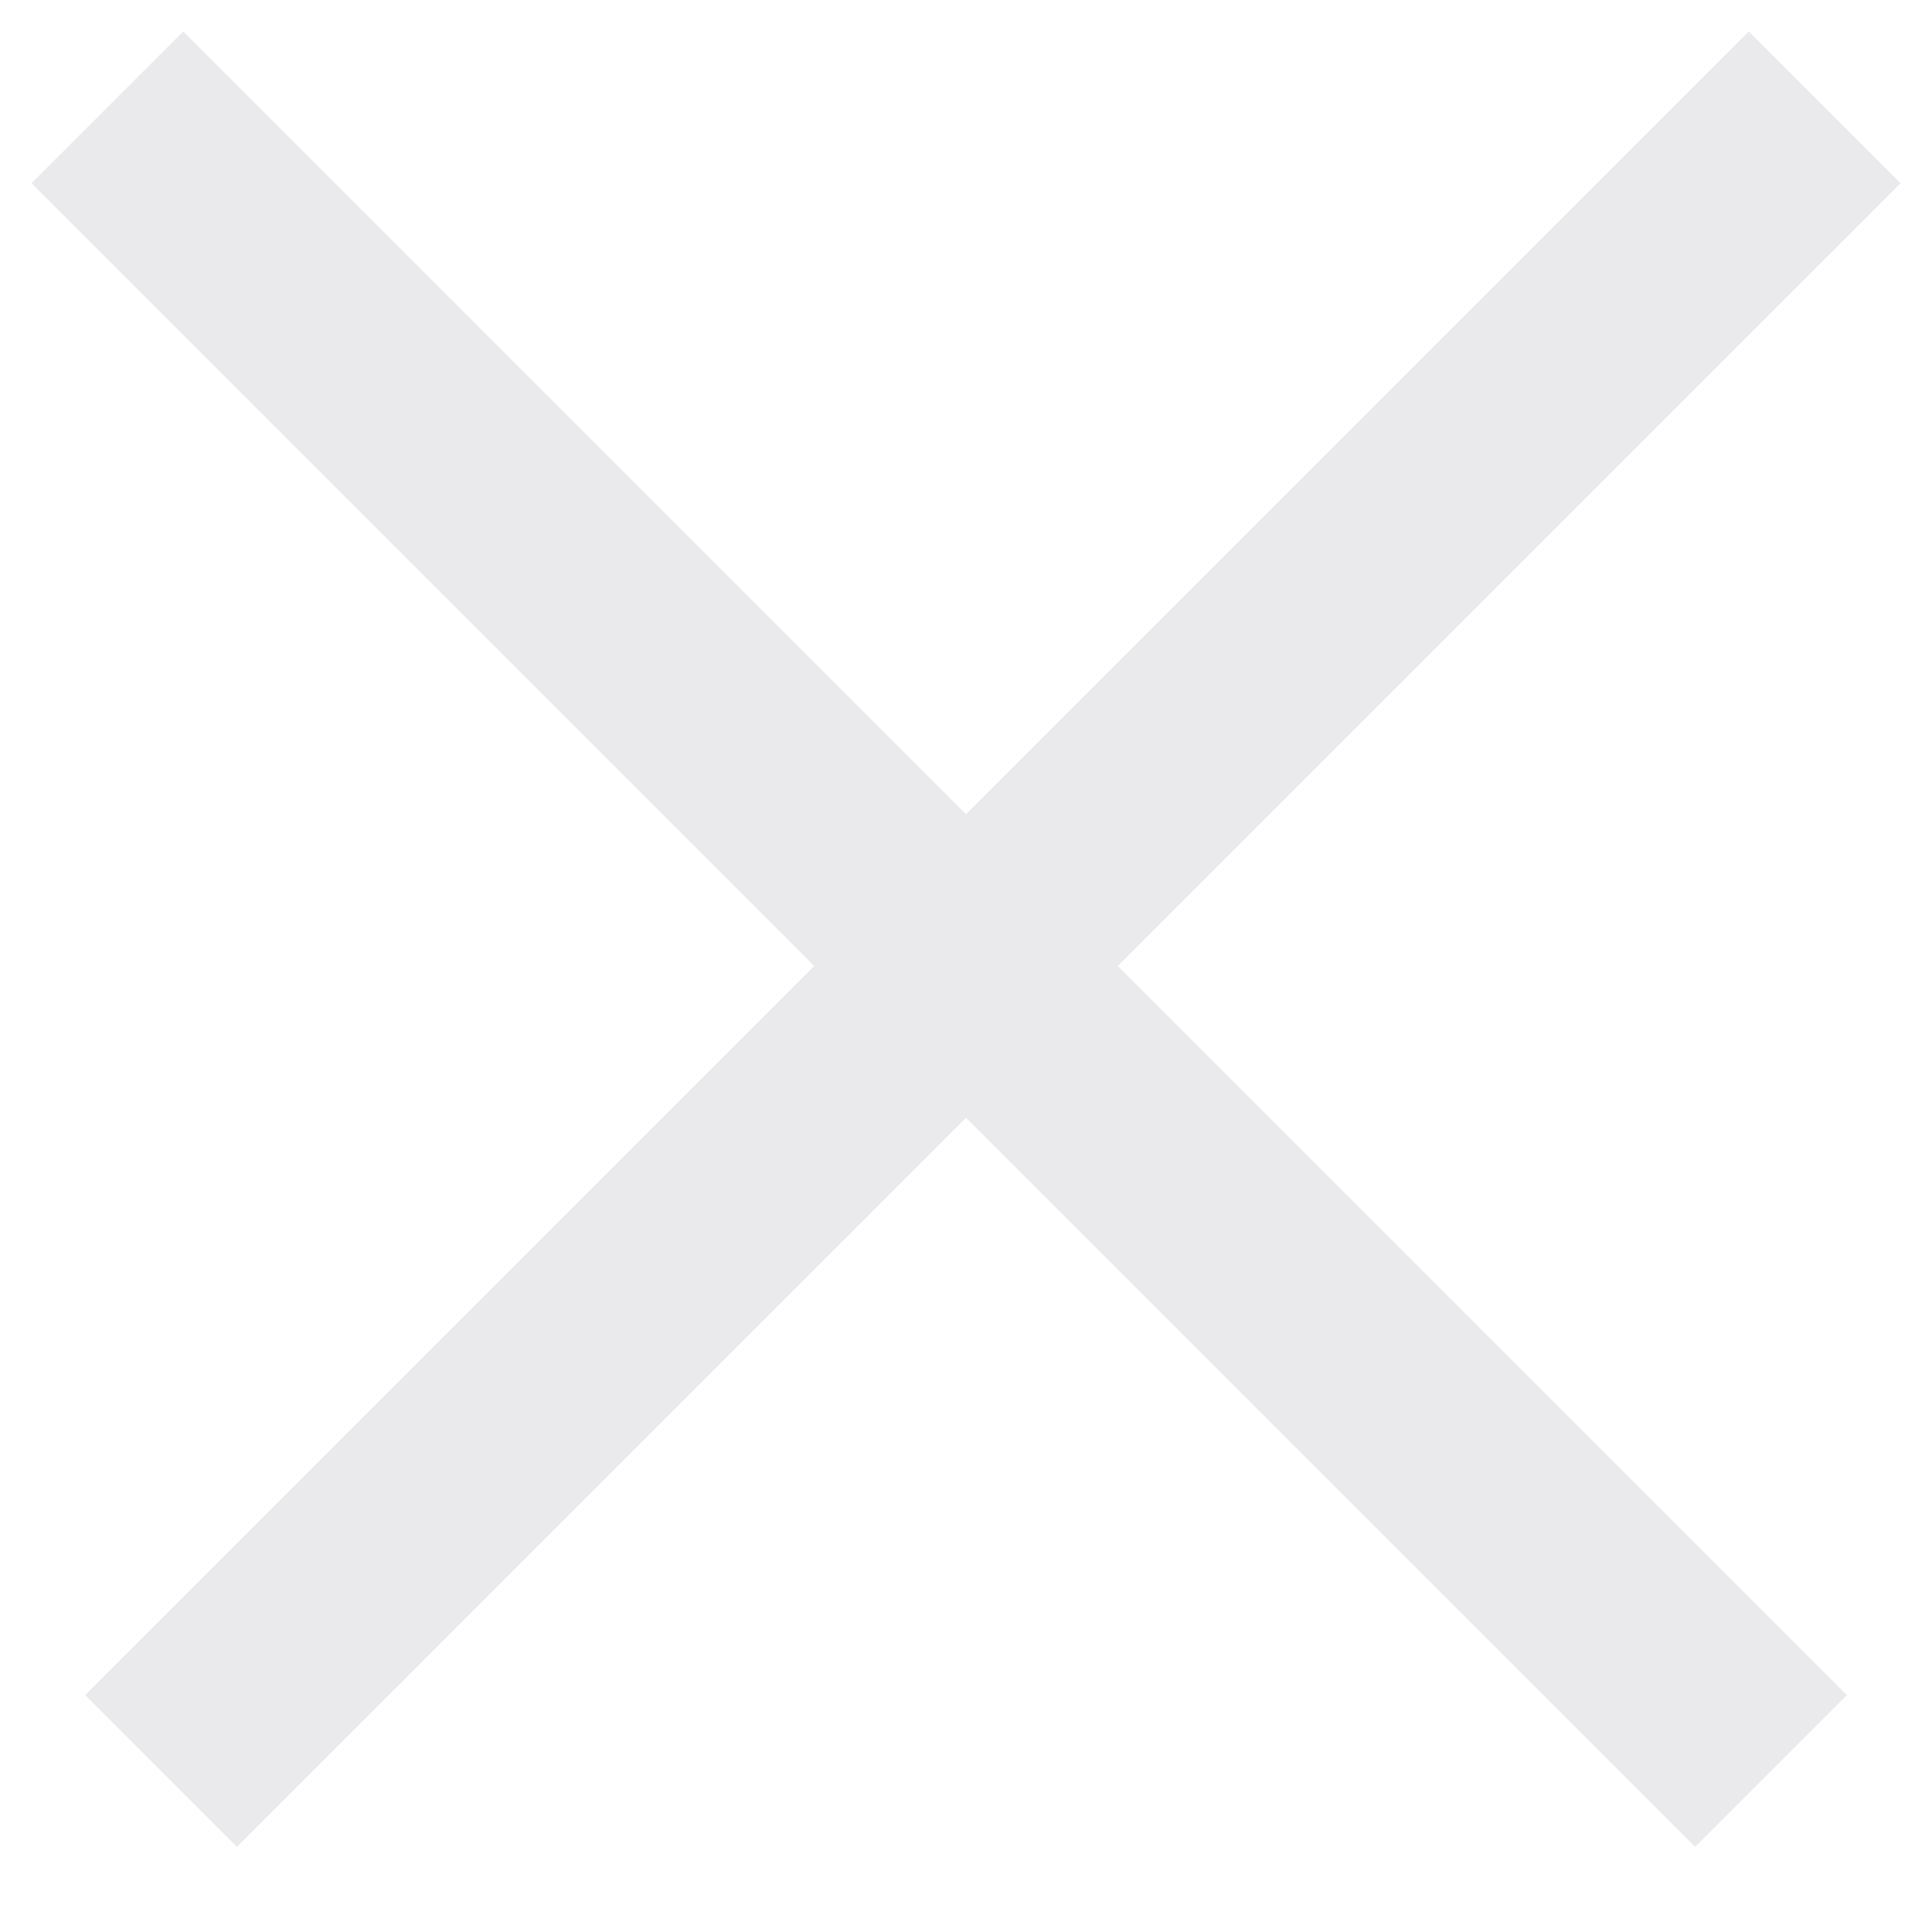 <svg width="18" height="18" viewBox="0 0 18 18" fill="none" xmlns="http://www.w3.org/2000/svg">
<path d="M1 1L16.5 16.5" stroke="#EAEAEC" stroke-width="2"/>
<path d="M17 1L1.5 16.5" stroke="#EAEAEC" stroke-width="2"/>
</svg>
